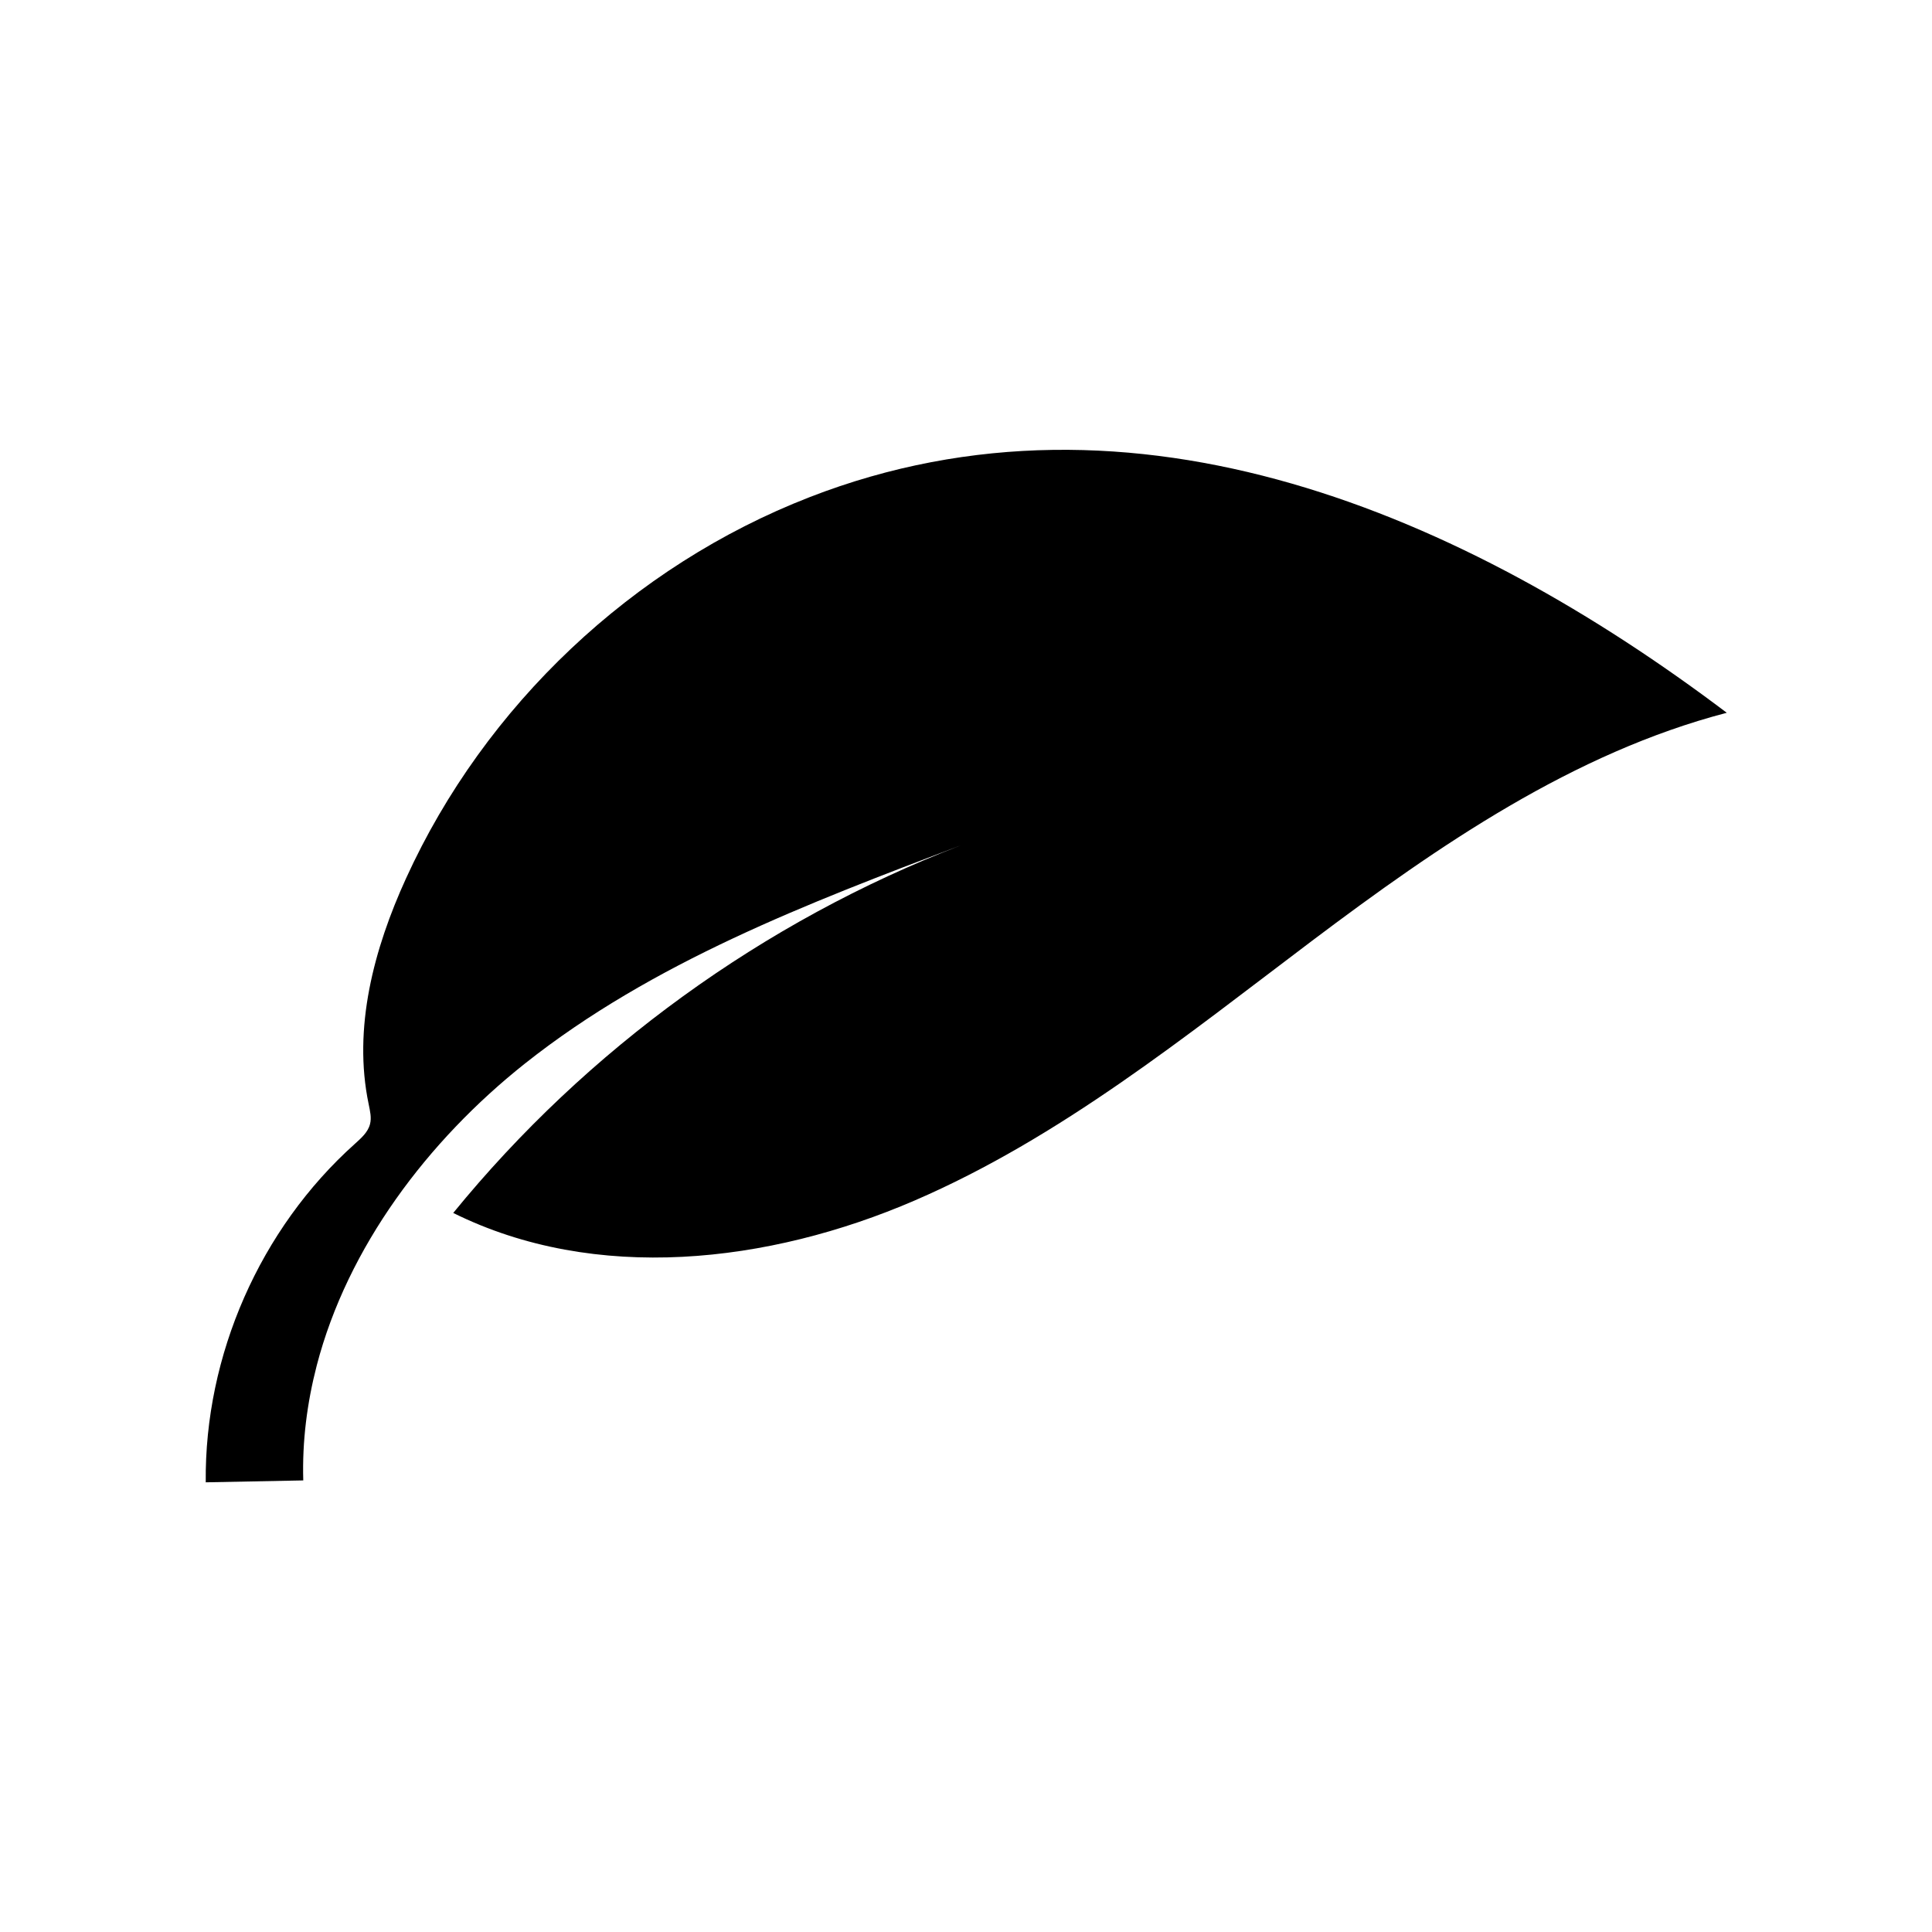 <?xml version="1.0" encoding="UTF-8"?>
<!-- Uploaded to: ICON Repo, www.svgrepo.com, Generator: ICON Repo Mixer Tools -->
<svg fill="#000000" width="800px" height="800px" version="1.1" viewBox="144 144 512 512" xmlns="http://www.w3.org/2000/svg">
 <path d="m358.54 275.76c-46.855 18.188-86.051 55.219-106.91 100.96-8.566 18.742-14.156 39.75-9.926 59.902 0.352 1.762 0.805 3.578 0.352 5.289-0.555 2.168-2.367 3.727-4.031 5.238-25.09 22.469-39.852 56.023-39.5 89.68 8.613-0.152 17.23-0.352 25.844-0.504-0.301-10.379 1.008-20.555 3.578-30.48 8.16-31.336 29.371-59.5 55.117-79.953 33.855-26.852 75.016-42.523 115.47-57.836-52.195 20.102-99.051 54.008-134.42 97.387 37.684 18.691 83.582 13.402 122.22-3.273 38.641-16.676 71.793-43.527 105.4-68.871 33.605-25.293 69.172-49.777 109.88-60.406-69.363-52.398-157.08-90.539-243.08-57.137z"/>
</svg>